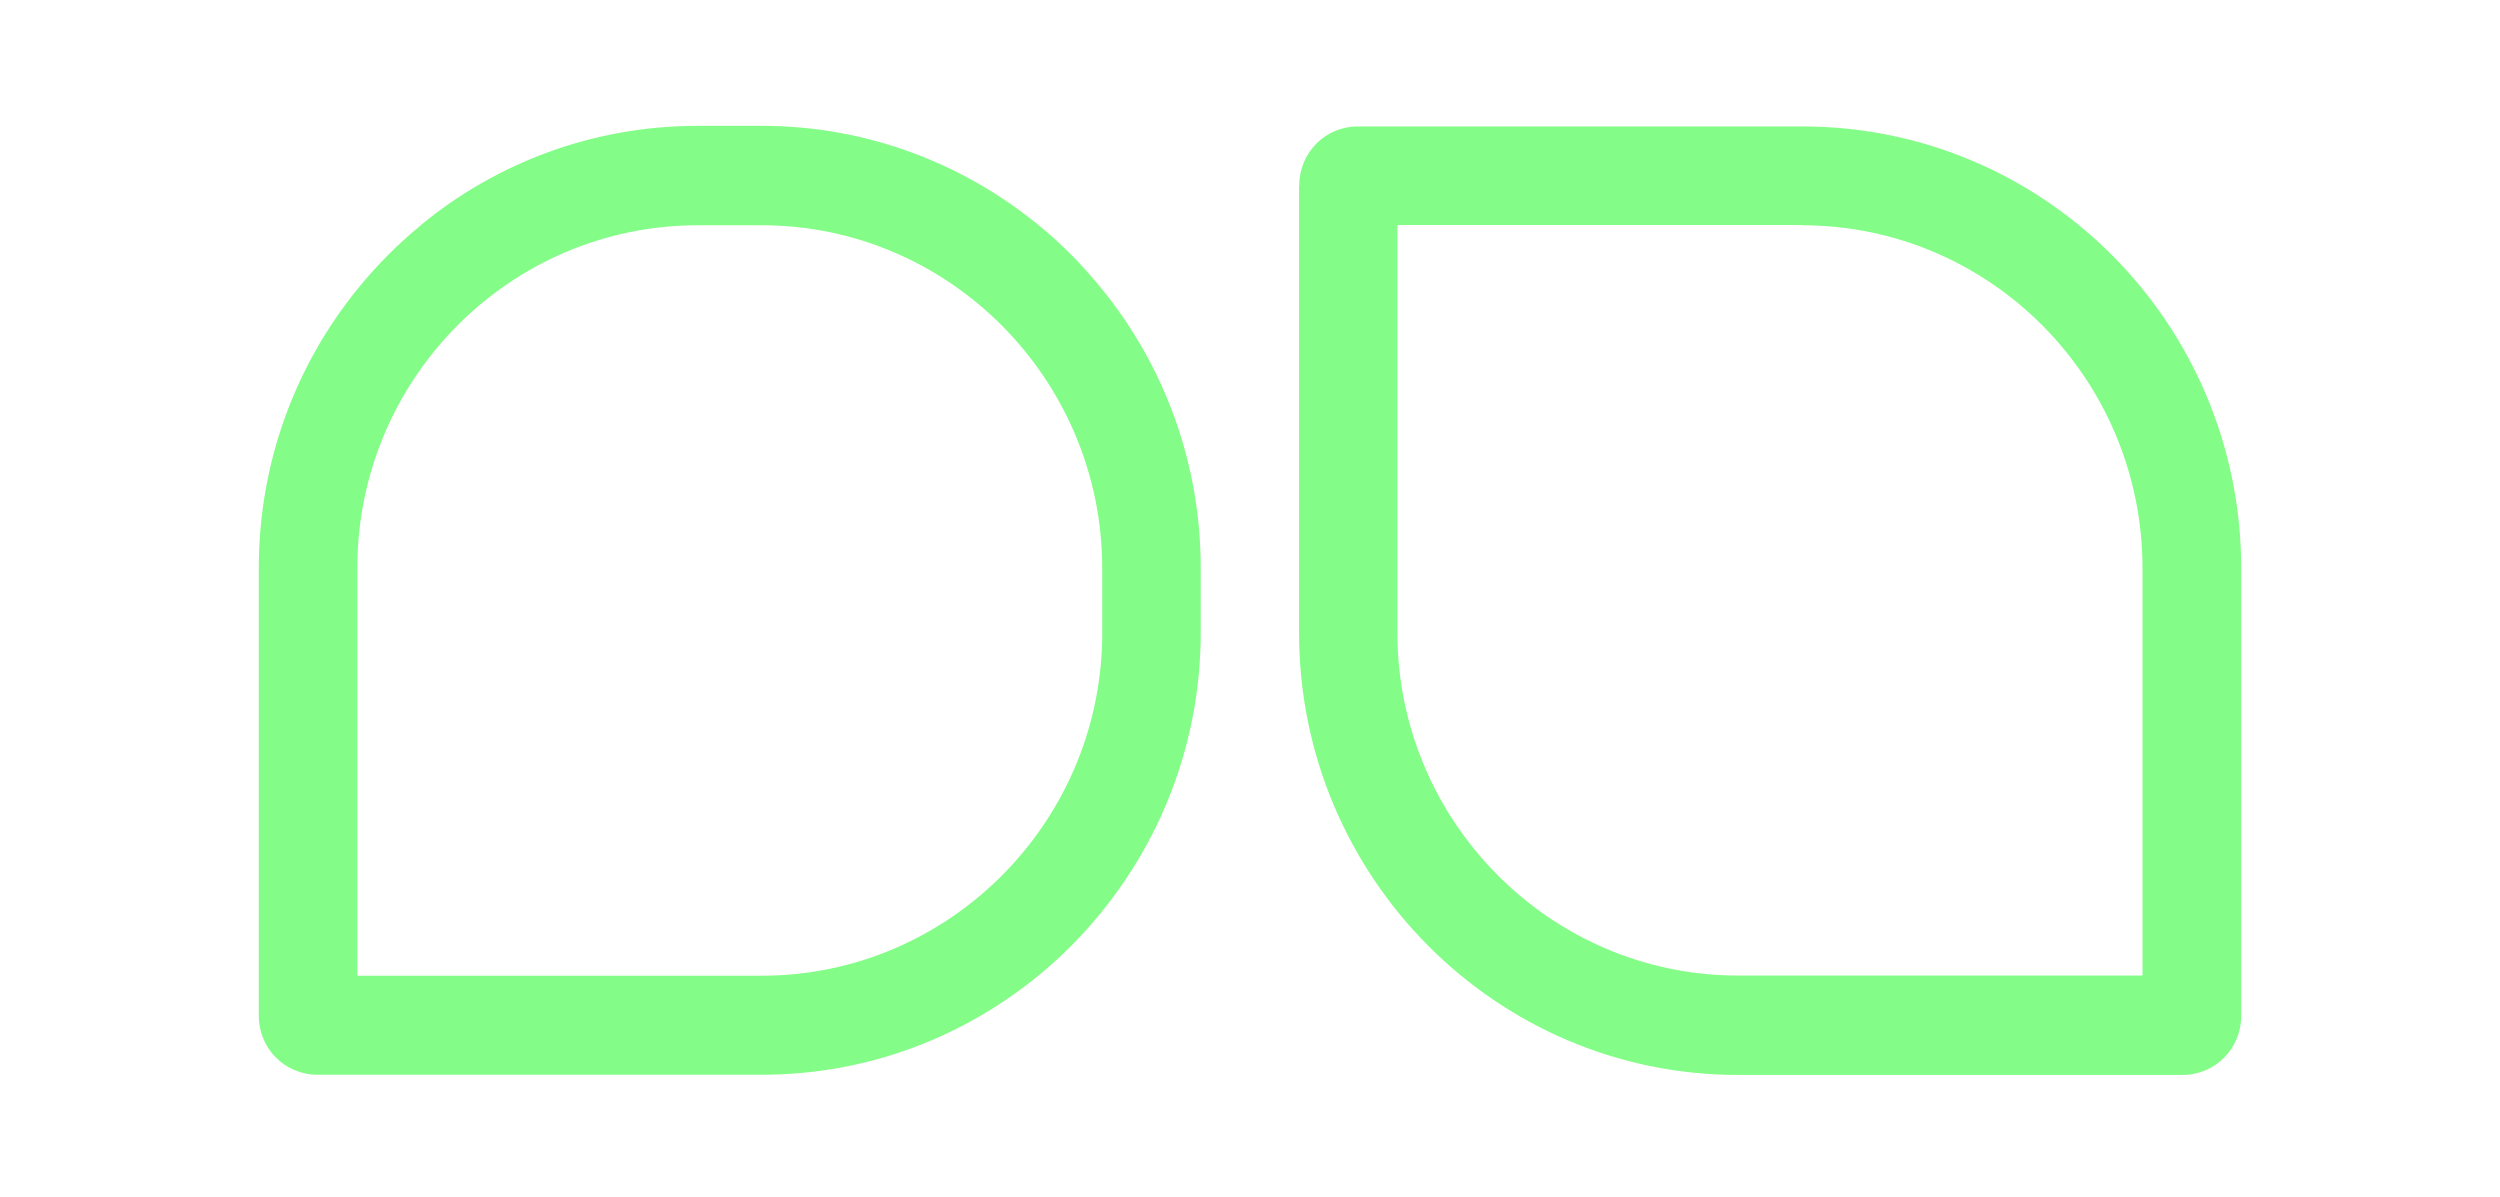 <svg width="403" height="193" viewBox="0 0 403 193" fill="none" xmlns="http://www.w3.org/2000/svg">
<path d="M209.409 29.858L209.409 102.005C209.409 141.322 241.143 173.284 280.18 173.284L351.812 173.284C357.074 173.284 361.284 169.043 361.284 163.775L361.284 91.629C361.284 52.248 329.614 20.382 290.513 20.382L218.881 20.382C213.651 20.382 209.441 24.59 209.441 29.89L209.409 29.858ZM290.481 36.315C320.78 36.315 345.369 61.081 345.369 91.597L345.369 157.255L280.148 157.255C249.913 157.255 225.26 132.392 225.26 101.973L225.26 36.283L290.481 36.283L290.481 36.315Z" fill="#83FD87"/>
<path d="M67.836 36.313C64.073 39.396 60.66 42.834 57.599 46.624C47.648 58.895 41.716 74.538 41.716 91.595L41.716 163.741C41.716 169.041 45.926 173.249 51.188 173.249L122.788 173.249C139.723 173.249 155.223 167.242 167.406 157.252C171.17 154.169 174.614 150.699 177.676 146.877C187.595 134.638 193.558 118.963 193.558 101.97L193.558 91.563C193.558 74.602 187.626 58.927 177.708 46.688C174.614 42.866 171.201 39.364 167.406 36.281C155.223 26.323 139.691 20.284 122.788 20.284L112.486 20.284C95.551 20.284 80.019 26.259 67.836 36.281L67.836 36.313ZM122.788 36.313C153.022 36.313 177.676 61.175 177.676 91.595L177.676 102.934C177.197 132.936 152.735 157.284 122.788 157.284L57.599 157.284L57.599 91.595C57.599 61.111 82.188 36.313 112.486 36.313L122.788 36.313Z" fill="#83FD87"/>
</svg>

